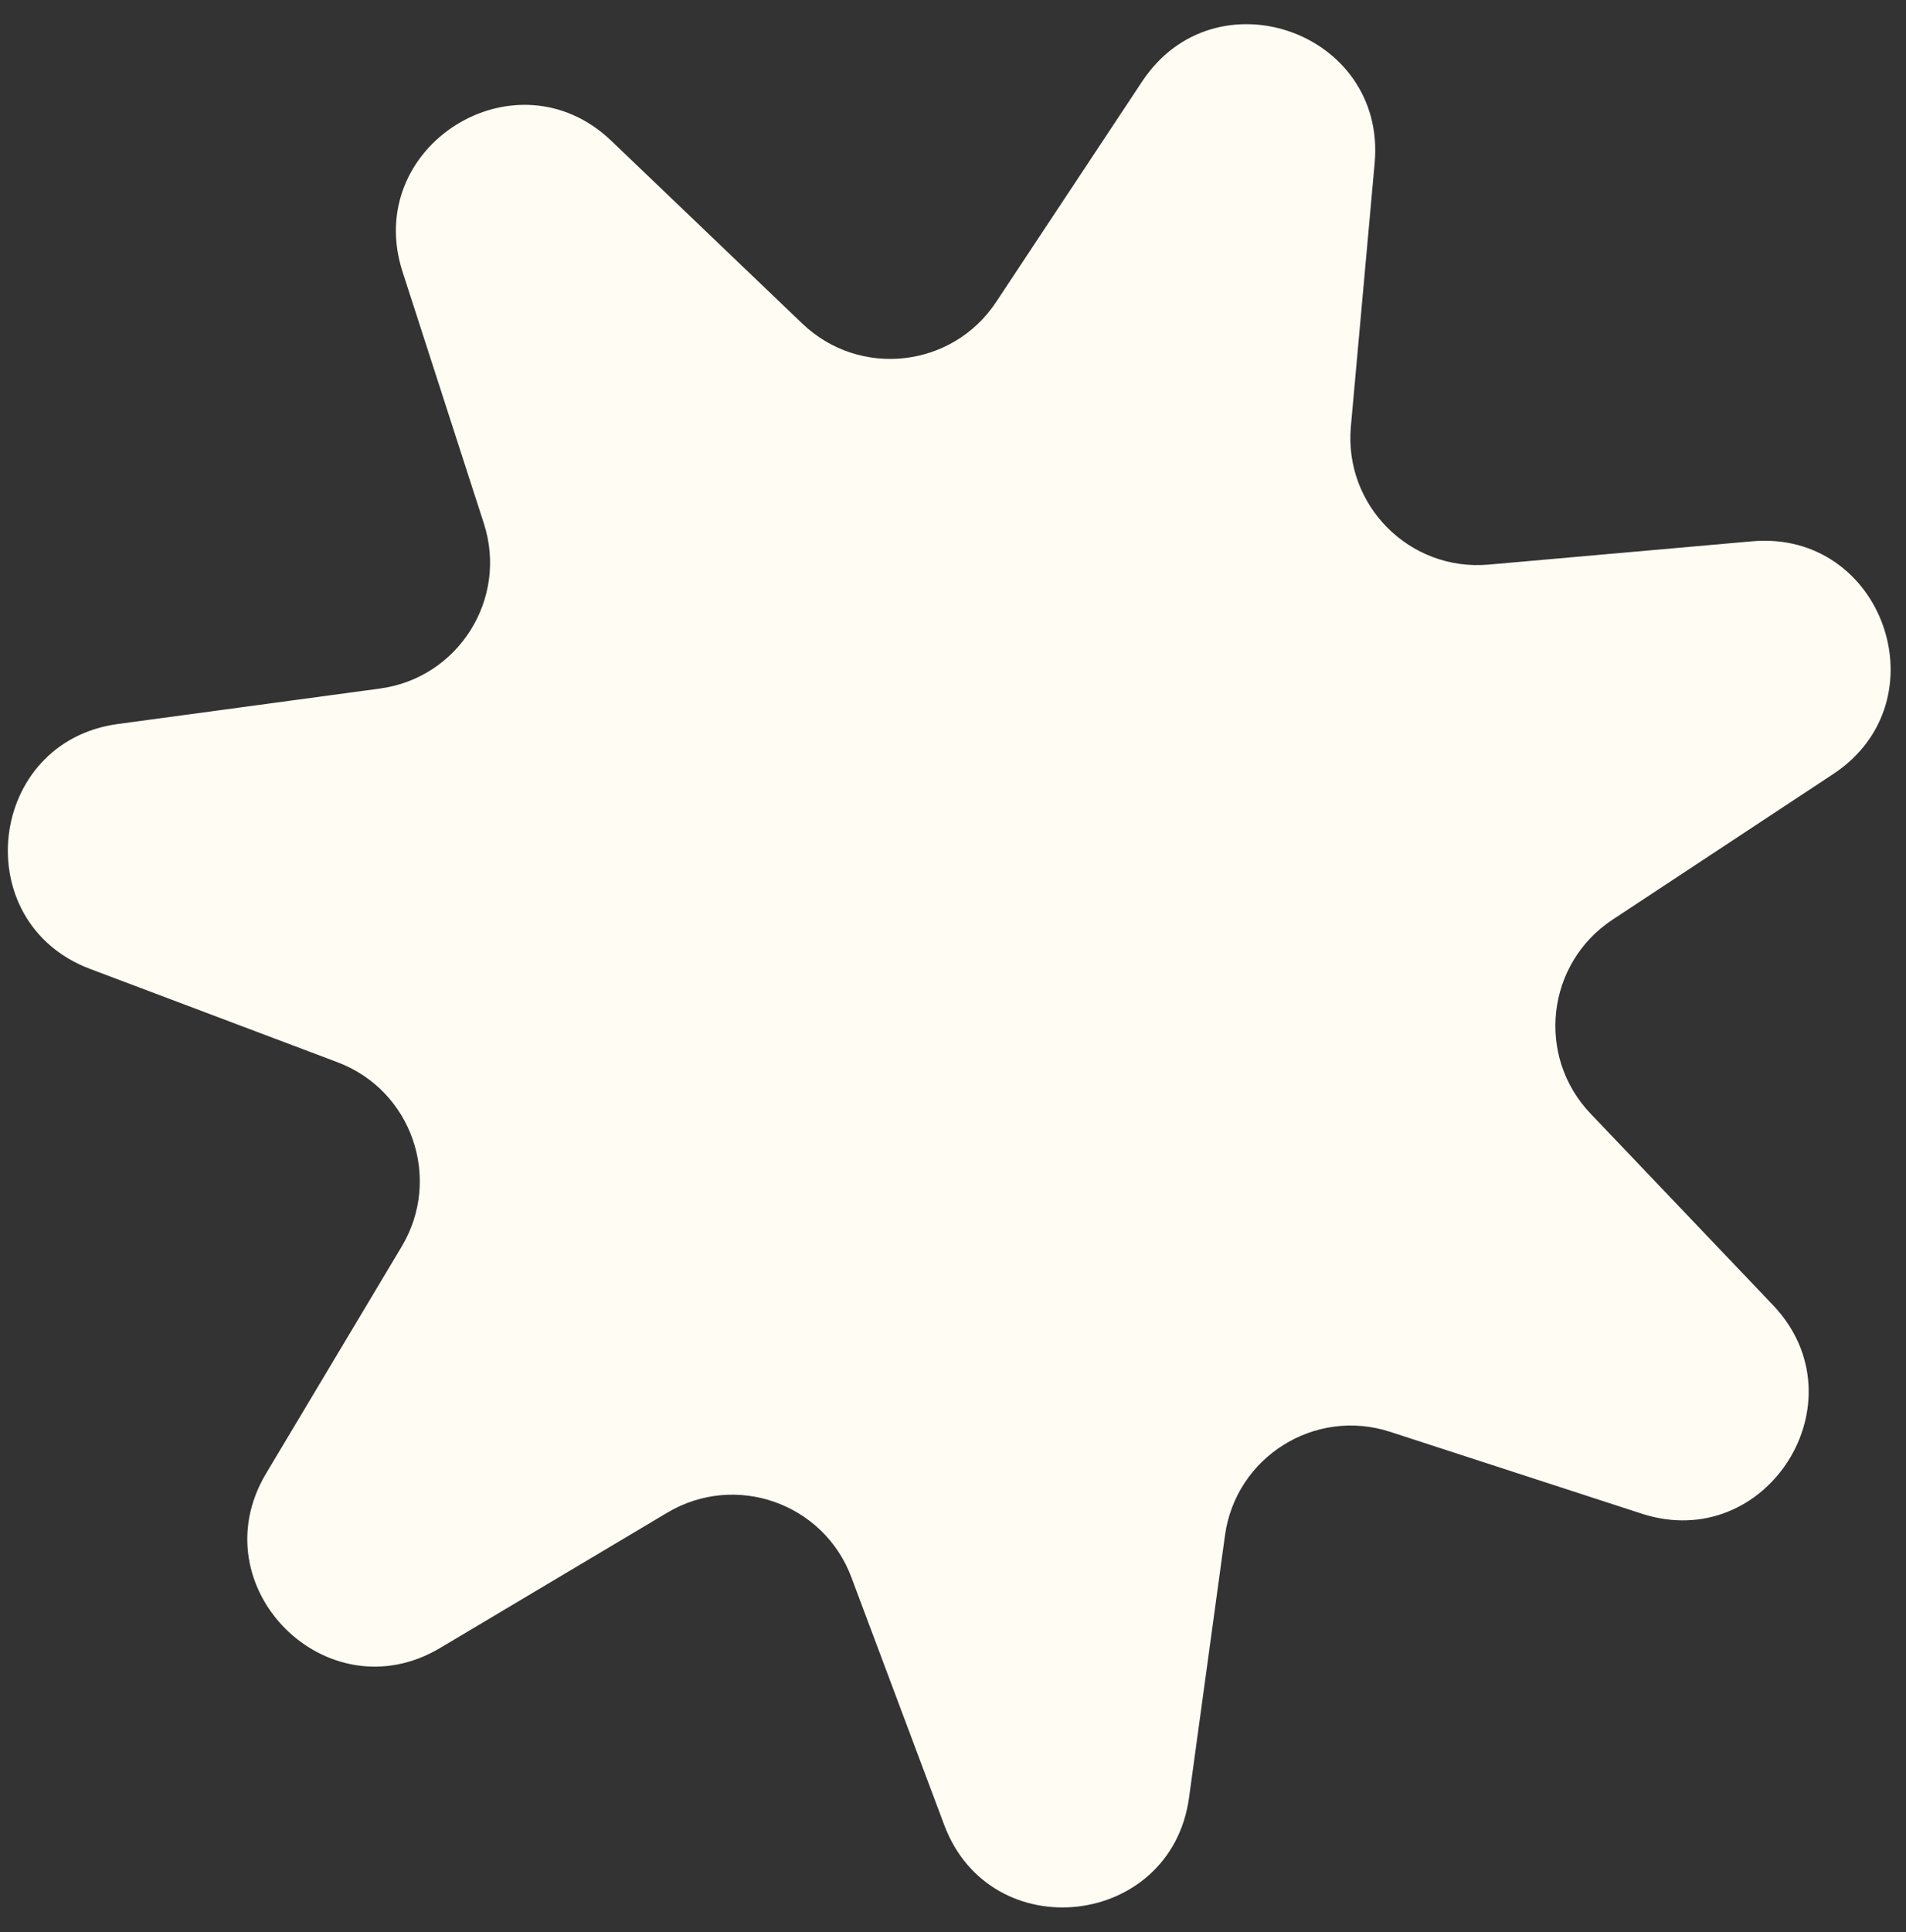<?xml version="1.0" encoding="UTF-8"?> <svg xmlns="http://www.w3.org/2000/svg" width="75" height="76" viewBox="0 0 75 76" fill="none"><rect x="0" y="0" width="75" height="76" fill="#333333" stroke="none"/><path d="M44.943 3.204C47.81 -1.125 54.558 1.244 54.092 6.414L53.156 16.777C52.876 19.881 55.472 22.482 58.577 22.207L68.941 21.291C74.113 20.834 76.469 27.586 72.135 30.445L63.45 36.175C60.849 37.891 60.434 41.542 62.584 43.798L69.763 51.33C73.344 55.089 69.534 61.14 64.597 59.535L54.702 56.317C51.738 55.353 48.625 57.306 48.202 60.393L46.789 70.702C46.084 75.845 38.977 76.639 37.154 71.778L33.5 62.036C32.406 59.118 28.938 57.901 26.261 59.495L17.32 64.818C12.859 67.474 7.807 62.412 10.47 57.956L15.809 49.025C17.408 46.35 16.198 42.881 13.282 41.781L3.546 38.11C-1.312 36.278 -0.504 29.172 4.641 28.476L14.952 27.082C18.04 26.665 19.998 23.555 19.04 20.59L15.84 10.689C14.243 5.749 20.302 1.949 24.054 5.538L31.573 12.73C33.825 14.884 37.477 14.476 39.197 11.879L44.943 3.204Z" fill="#FFFCF3"></path></svg> 